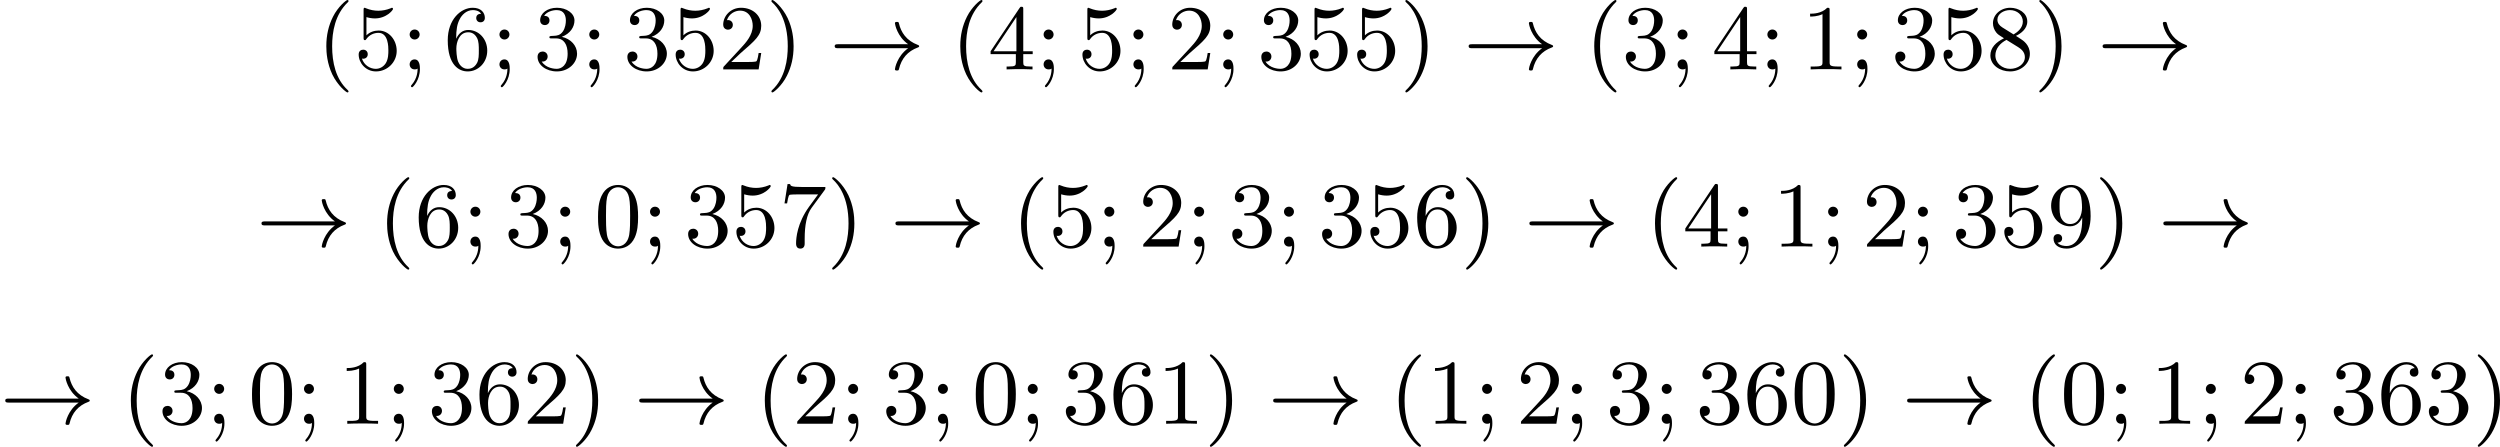 <?xml version='1.0' encoding='UTF-8'?>
<!-- This file was generated by dvisvgm 2.13.3 -->
<svg version='1.1' xmlns='http://www.w3.org/2000/svg' xmlns:xlink='http://www.w3.org/1999/xlink' width='484.544pt' height='86.597pt' viewBox='267.053 563.696 484.544 86.597'>
<defs>
<path id='g0-33' d='M7.63-2.053C6.563-1.291 6.348-.117 6.348-.018C6.348 .108 6.465 .108 6.536 .108C6.644 .108 6.707 .108 6.734-.009C6.976-1.067 7.595-1.766 8.572-2.125C8.626-2.143 8.697-2.17 8.697-2.242C8.697-2.322 8.635-2.349 8.581-2.367C7.451-2.789 6.94-3.587 6.734-4.465C6.707-4.591 6.671-4.6 6.536-4.6C6.456-4.6 6.348-4.6 6.348-4.474C6.348-4.376 6.563-3.192 7.63-2.439H.843C.69-2.439 .511-2.439 .511-2.251C.511-2.053 .681-2.053 .843-2.053H7.63Z'/>
<path id='g3-40' d='M3.058 2.134C3.058 2.089 3.031 2.062 2.977 2C1.82 .941 1.47-.672 1.47-2.242C1.47-3.631 1.739-5.317 3.004-6.519C3.04-6.554 3.058-6.581 3.058-6.626C3.058-6.689 3.013-6.725 2.95-6.725C2.842-6.725 2.035-6.079 1.551-5.102C1.121-4.241 .906-3.318 .906-2.251C.906-1.605 .986-.583 1.479 .475C2.008 1.578 2.842 2.233 2.95 2.233C3.013 2.233 3.058 2.197 3.058 2.134Z'/>
<path id='g3-41' d='M2.672-2.251C2.672-2.986 2.564-3.972 2.098-4.967C1.569-6.07 .735-6.725 .628-6.725C.538-6.725 .52-6.653 .52-6.626C.52-6.581 .538-6.554 .601-6.492C1.121-6.025 2.107-4.806 2.107-2.251C2.107-.968 1.874 .816 .574 2.026C.556 2.053 .52 2.089 .52 2.134C.52 2.161 .538 2.233 .628 2.233C.735 2.233 1.542 1.587 2.026 .61C2.457-.251 2.672-1.175 2.672-2.251Z'/>
<path id='g3-48' d='M4.241-2.869C4.241-3.47 4.214-4.241 3.9-4.914C3.506-5.756 2.824-5.972 2.304-5.972C1.766-5.972 1.085-5.756 .69-4.896C.403-4.277 .359-3.551 .359-2.869C.359-2.286 .377-1.417 .762-.708C1.184 .054 1.883 .197 2.295 .197C2.878 .197 3.542-.054 3.918-.879C4.187-1.479 4.241-2.152 4.241-2.869ZM2.304-.027C2.035-.027 1.39-.152 1.219-1.166C1.13-1.695 1.13-2.466 1.13-2.977C1.13-3.587 1.13-4.295 1.237-4.788C1.417-5.586 1.991-5.747 2.295-5.747C2.636-5.747 3.201-5.568 3.371-4.734C3.47-4.241 3.47-3.542 3.47-2.977C3.47-2.421 3.47-1.668 3.38-1.139C3.192-.117 2.529-.027 2.304-.027Z'/>
<path id='g3-49' d='M2.726-5.73C2.726-5.954 2.717-5.972 2.493-5.972C1.937-5.398 1.112-5.398 .834-5.398V-5.12C1.004-5.12 1.551-5.12 2.035-5.353V-.717C2.035-.386 2.008-.278 1.175-.278H.888V0C1.21-.027 2.008-.027 2.376-.027S3.551-.027 3.873 0V-.278H3.587C2.753-.278 2.726-.386 2.726-.717V-5.73Z'/>
<path id='g3-50' d='M4.142-1.587H3.891C3.873-1.47 3.802-.941 3.685-.798C3.631-.717 3.013-.717 2.833-.717H1.237L2.125-1.56C3.596-2.833 4.142-3.309 4.142-4.223C4.142-5.254 3.291-5.972 2.188-5.972C1.157-5.972 .457-5.156 .457-4.34C.457-3.891 .843-3.847 .924-3.847C1.121-3.847 1.39-3.99 1.39-4.313C1.39-4.582 1.201-4.779 .924-4.779C.879-4.779 .852-4.779 .816-4.77C1.031-5.407 1.605-5.694 2.089-5.694C3.004-5.694 3.318-4.842 3.318-4.223C3.318-3.309 2.627-2.564 2.197-2.098L.556-.323C.457-.224 .457-.206 .457 0H3.891L4.142-1.587Z'/>
<path id='g3-51' d='M2.735-3.156C3.569-3.47 3.963-4.125 3.963-4.743C3.963-5.434 3.201-5.972 2.268-5.972S.637-5.443 .637-4.761C.637-4.465 .834-4.295 1.094-4.295S1.542-4.483 1.542-4.743C1.542-5.057 1.327-5.192 1.022-5.192C1.255-5.568 1.802-5.747 2.242-5.747C2.986-5.747 3.129-5.156 3.129-4.734C3.129-4.465 3.075-4.035 2.851-3.694C2.573-3.291 2.26-3.273 2-3.255C1.775-3.237 1.757-3.237 1.686-3.237C1.605-3.228 1.533-3.219 1.533-3.12C1.533-3.004 1.605-3.004 1.757-3.004H2.179C2.959-3.004 3.3-2.376 3.3-1.524C3.3-.377 2.69-.054 2.233-.054C2.062-.054 1.193-.099 .789-.762C1.112-.717 1.363-.941 1.363-1.246C1.363-1.542 1.139-1.731 .879-1.731C.655-1.731 .386-1.596 .386-1.219C.386-.421 1.219 .197 2.26 .197C3.38 .197 4.214-.61 4.214-1.524C4.214-2.304 3.596-2.968 2.735-3.156Z'/>
<path id='g3-52' d='M.26-1.757V-1.479H2.708V-.708C2.708-.377 2.681-.278 2.008-.278H1.811V0C2.376-.027 3.004-.027 3.067-.027C3.111-.027 3.757-.027 4.322 0V-.278H4.125C3.452-.278 3.425-.377 3.425-.708V-1.479H4.34V-1.757H3.425V-5.828C3.425-6.007 3.425-6.07 3.255-6.07C3.147-6.07 3.138-6.061 3.058-5.936L.26-1.757ZM.547-1.757L2.762-5.075V-1.757H.547Z'/>
<path id='g3-53' d='M.933-3.093C.933-2.932 .933-2.833 1.058-2.833C1.13-2.833 1.157-2.869 1.21-2.95C1.479-3.327 1.91-3.542 2.376-3.542C3.335-3.542 3.335-2.161 3.335-1.838C3.335-1.56 3.335-1.004 3.084-.601C2.842-.224 2.466-.054 2.116-.054C1.587-.054 .986-.386 .771-1.049C.78-1.049 .834-1.031 .897-1.031C1.076-1.031 1.336-1.148 1.336-1.47C1.336-1.748 1.139-1.91 .897-1.91C.708-1.91 .457-1.802 .457-1.444C.457-.628 1.139 .197 2.134 .197C3.219 .197 4.142-.681 4.142-1.793C4.142-2.878 3.371-3.766 2.394-3.766C1.964-3.766 1.524-3.622 1.21-3.3V-5.066C1.479-4.985 1.757-4.94 2.035-4.94C3.138-4.94 3.784-5.738 3.784-5.855C3.784-5.936 3.73-5.972 3.685-5.972C3.667-5.972 3.649-5.972 3.569-5.927C3.147-5.756 2.735-5.685 2.358-5.685C1.973-5.685 1.569-5.756 1.157-5.927C1.067-5.972 1.049-5.972 1.04-5.972C.933-5.972 .933-5.882 .933-5.73V-3.093Z'/>
<path id='g3-54' d='M1.201-2.968C1.201-3.882 1.3-4.394 1.542-4.86C1.722-5.227 2.161-5.747 2.824-5.747C3.004-5.747 3.416-5.712 3.622-5.389C3.291-5.389 3.147-5.218 3.147-4.976C3.147-4.743 3.309-4.564 3.56-4.564S3.981-4.725 3.981-4.994C3.981-5.496 3.622-5.972 2.806-5.972C1.65-5.972 .386-4.833 .386-2.833C.386-.403 1.479 .197 2.322 .197C3.318 .197 4.214-.637 4.214-1.82C4.214-2.959 3.389-3.82 2.376-3.82C1.838-3.82 1.453-3.506 1.201-2.968ZM2.313-.054C1.802-.054 1.506-.475 1.399-.735C1.228-1.139 1.219-1.883 1.219-2.026C1.219-2.627 1.497-3.596 2.358-3.596C2.502-3.596 2.941-3.596 3.228-3.04C3.398-2.699 3.398-2.26 3.398-1.829S3.398-.959 3.228-.628C2.95-.117 2.555-.054 2.313-.054Z'/>
<path id='g3-55' d='M4.394-5.469C4.474-5.568 4.474-5.586 4.474-5.774H2.242C1.112-5.774 1.085-5.891 1.058-6.061H.807L.511-4.187H.762C.798-4.394 .87-4.896 .986-5.003C1.049-5.057 1.757-5.057 1.883-5.057H3.766L2.905-3.882C1.739-2.277 1.632-.816 1.632-.305C1.632-.206 1.632 .197 2.044 .197C2.466 .197 2.466-.197 2.466-.314V-.753C2.466-2.071 2.663-3.111 3.138-3.757L4.394-5.469Z'/>
<path id='g3-56' d='M1.542-4.071C1.273-4.241 1.067-4.483 1.067-4.815C1.067-5.398 1.695-5.747 2.286-5.747C2.977-5.747 3.533-5.263 3.533-4.636S2.995-3.596 2.636-3.389L1.542-4.071ZM2.86-3.246C3.309-3.461 3.963-3.909 3.963-4.636C3.963-5.478 3.12-5.972 2.313-5.972C1.372-5.972 .637-5.299 .637-4.474C.637-4.133 .762-3.811 .977-3.551C1.13-3.38 1.184-3.344 1.704-3.013C.915-2.636 .386-2.089 .386-1.354C.386-.403 1.327 .197 2.295 .197C3.335 .197 4.214-.538 4.214-1.506C4.214-2.376 3.551-2.806 3.327-2.95C3.228-3.022 2.968-3.183 2.86-3.246ZM1.946-2.86L3.075-2.161C3.282-2.026 3.73-1.739 3.73-1.193C3.73-.484 3.013-.054 2.304-.054C1.524-.054 .87-.61 .87-1.354C.87-2 1.318-2.537 1.946-2.86Z'/>
<path id='g3-57' d='M3.398-2.824V-2.627C3.398-.439 2.403-.054 1.892-.054C1.686-.054 1.228-.09 .995-.386H1.031C1.103-.368 1.453-.439 1.453-.798C1.453-1.031 1.291-1.21 1.04-1.21S.619-1.049 .619-.78C.619-.188 1.094 .197 1.901 .197C3.058 .197 4.214-.986 4.214-2.95C4.214-5.38 3.138-5.972 2.331-5.972C1.3-5.972 .386-5.138 .386-3.963C.386-2.824 1.21-1.964 2.224-1.964C2.878-1.964 3.237-2.439 3.398-2.824ZM2.242-2.188C2.098-2.188 1.659-2.188 1.372-2.744C1.201-3.084 1.201-3.524 1.201-3.954S1.201-4.833 1.39-5.174C1.659-5.631 2.008-5.747 2.331-5.747C2.941-5.747 3.183-5.129 3.219-5.039C3.344-4.707 3.38-4.16 3.38-3.775C3.38-3.12 3.084-2.188 2.242-2.188Z'/>
<path id='g3-59' d='M1.757-3.38C1.757-3.649 1.542-3.865 1.273-3.865S.789-3.649 .789-3.38C.789-3.12 1.004-2.896 1.273-2.896S1.757-3.12 1.757-3.38ZM1.56-.081C1.56 .134 1.551 .852 .986 1.497C.915 1.578 .915 1.587 .915 1.623C.915 1.668 .968 1.731 1.031 1.731C1.112 1.731 1.784 1.04 1.784-.036C1.784-.26 1.784-.968 1.264-.968C.986-.968 .789-.753 .789-.484C.789-.242 .959 0 1.273 0C1.453 0 1.506-.036 1.56-.081Z'/>
</defs>
<g id='page20' transform='matrix(2 0 0 2 0 0)'>
<use x='164.244' y='288.573' xlink:href='#g3-40'/>
<use x='167.828' y='288.573' xlink:href='#g3-53'/>
<use x='172.436' y='288.573' xlink:href='#g3-59'/>
<use x='176.531' y='288.573' xlink:href='#g3-54'/>
<use x='181.139' y='288.573' xlink:href='#g3-59'/>
<use x='185.235' y='288.573' xlink:href='#g3-51'/>
<use x='189.843' y='288.573' xlink:href='#g3-59'/>
<use x='193.938' y='288.573' xlink:href='#g3-51'/>
<use x='198.546' y='288.573' xlink:href='#g3-53'/>
<use x='203.154' y='288.573' xlink:href='#g3-50'/>
<use x='207.761' y='288.573' xlink:href='#g3-41'/>
<use x='213.905' y='288.573' xlink:href='#g0-33'/>
<use x='225.68' y='288.573' xlink:href='#g3-40'/>
<use x='229.264' y='288.573' xlink:href='#g3-52'/>
<use x='233.872' y='288.573' xlink:href='#g3-59'/>
<use x='237.967' y='288.573' xlink:href='#g3-53'/>
<use x='242.575' y='288.573' xlink:href='#g3-59'/>
<use x='246.671' y='288.573' xlink:href='#g3-50'/>
<use x='251.278' y='288.573' xlink:href='#g3-59'/>
<use x='255.374' y='288.573' xlink:href='#g3-51'/>
<use x='259.982' y='288.573' xlink:href='#g3-53'/>
<use x='264.589' y='288.573' xlink:href='#g3-53'/>
<use x='269.197' y='288.573' xlink:href='#g3-41'/>
<use x='275.341' y='288.573' xlink:href='#g0-33'/>
<use x='287.116' y='288.573' xlink:href='#g3-40'/>
<use x='290.7' y='288.573' xlink:href='#g3-51'/>
<use x='295.307' y='288.573' xlink:href='#g3-59'/>
<use x='299.403' y='288.573' xlink:href='#g3-52'/>
<use x='304.011' y='288.573' xlink:href='#g3-59'/>
<use x='308.107' y='288.573' xlink:href='#g3-49'/>
<use x='312.714' y='288.573' xlink:href='#g3-59'/>
<use x='316.81' y='288.573' xlink:href='#g3-51'/>
<use x='321.418' y='288.573' xlink:href='#g3-53'/>
<use x='326.025' y='288.573' xlink:href='#g3-56'/>
<use x='330.633' y='288.573' xlink:href='#g3-41'/>
<use x='336.777' y='288.573' xlink:href='#g0-33'/>
<use x='158.357' y='305.744' xlink:href='#g0-33'/>
<use x='170.132' y='305.744' xlink:href='#g3-40'/>
<use x='173.716' y='305.744' xlink:href='#g3-54'/>
<use x='178.323' y='305.744' xlink:href='#g3-59'/>
<use x='182.419' y='305.744' xlink:href='#g3-51'/>
<use x='187.027' y='305.744' xlink:href='#g3-59'/>
<use x='191.122' y='305.744' xlink:href='#g3-48'/>
<use x='195.73' y='305.744' xlink:href='#g3-59'/>
<use x='199.826' y='305.744' xlink:href='#g3-51'/>
<use x='204.434' y='305.744' xlink:href='#g3-53'/>
<use x='209.041' y='305.744' xlink:href='#g3-55'/>
<use x='213.649' y='305.744' xlink:href='#g3-41'/>
<use x='219.792' y='305.744' xlink:href='#g0-33'/>
<use x='231.568' y='305.744' xlink:href='#g3-40'/>
<use x='235.151' y='305.744' xlink:href='#g3-53'/>
<use x='239.759' y='305.744' xlink:href='#g3-59'/>
<use x='243.855' y='305.744' xlink:href='#g3-50'/>
<use x='248.463' y='305.744' xlink:href='#g3-59'/>
<use x='252.558' y='305.744' xlink:href='#g3-51'/>
<use x='257.166' y='305.744' xlink:href='#g3-59'/>
<use x='261.262' y='305.744' xlink:href='#g3-51'/>
<use x='265.869' y='305.744' xlink:href='#g3-53'/>
<use x='270.477' y='305.744' xlink:href='#g3-54'/>
<use x='275.085' y='305.744' xlink:href='#g3-41'/>
<use x='281.228' y='305.744' xlink:href='#g0-33'/>
<use x='293.004' y='305.744' xlink:href='#g3-40'/>
<use x='296.587' y='305.744' xlink:href='#g3-52'/>
<use x='301.195' y='305.744' xlink:href='#g3-59'/>
<use x='305.291' y='305.744' xlink:href='#g3-49'/>
<use x='309.898' y='305.744' xlink:href='#g3-59'/>
<use x='313.994' y='305.744' xlink:href='#g3-50'/>
<use x='318.602' y='305.744' xlink:href='#g3-59'/>
<use x='322.698' y='305.744' xlink:href='#g3-51'/>
<use x='327.305' y='305.744' xlink:href='#g3-53'/>
<use x='331.913' y='305.744' xlink:href='#g3-57'/>
<use x='336.521' y='305.744' xlink:href='#g3-41'/>
<use x='342.664' y='305.744' xlink:href='#g0-33'/>
<use x='133.526' y='322.914' xlink:href='#g0-33'/>
<use x='145.301' y='322.914' xlink:href='#g3-40'/>
<use x='148.885' y='322.914' xlink:href='#g3-51'/>
<use x='153.493' y='322.914' xlink:href='#g3-59'/>
<use x='157.589' y='322.914' xlink:href='#g3-48'/>
<use x='162.196' y='322.914' xlink:href='#g3-59'/>
<use x='166.292' y='322.914' xlink:href='#g3-49'/>
<use x='170.9' y='322.914' xlink:href='#g3-59'/>
<use x='174.995' y='322.914' xlink:href='#g3-51'/>
<use x='179.603' y='322.914' xlink:href='#g3-54'/>
<use x='184.211' y='322.914' xlink:href='#g3-50'/>
<use x='188.819' y='322.914' xlink:href='#g3-41'/>
<use x='194.962' y='322.914' xlink:href='#g0-33'/>
<use x='206.737' y='322.914' xlink:href='#g3-40'/>
<use x='210.321' y='322.914' xlink:href='#g3-50'/>
<use x='214.929' y='322.914' xlink:href='#g3-59'/>
<use x='219.025' y='322.914' xlink:href='#g3-51'/>
<use x='223.632' y='322.914' xlink:href='#g3-59'/>
<use x='227.728' y='322.914' xlink:href='#g3-48'/>
<use x='232.336' y='322.914' xlink:href='#g3-59'/>
<use x='236.431' y='322.914' xlink:href='#g3-51'/>
<use x='241.039' y='322.914' xlink:href='#g3-54'/>
<use x='245.647' y='322.914' xlink:href='#g3-49'/>
<use x='250.254' y='322.914' xlink:href='#g3-41'/>
<use x='256.398' y='322.914' xlink:href='#g0-33'/>
<use x='268.173' y='322.914' xlink:href='#g3-40'/>
<use x='271.757' y='322.914' xlink:href='#g3-49'/>
<use x='276.365' y='322.914' xlink:href='#g3-59'/>
<use x='280.46' y='322.914' xlink:href='#g3-50'/>
<use x='285.068' y='322.914' xlink:href='#g3-59'/>
<use x='289.164' y='322.914' xlink:href='#g3-51'/>
<use x='293.772' y='322.914' xlink:href='#g3-59'/>
<use x='297.867' y='322.914' xlink:href='#g3-51'/>
<use x='302.475' y='322.914' xlink:href='#g3-54'/>
<use x='307.083' y='322.914' xlink:href='#g3-48'/>
<use x='311.69' y='322.914' xlink:href='#g3-41'/>
<use x='317.834' y='322.914' xlink:href='#g0-33'/>
<use x='329.609' y='322.914' xlink:href='#g3-40'/>
<use x='333.193' y='322.914' xlink:href='#g3-48'/>
<use x='337.801' y='322.914' xlink:href='#g3-59'/>
<use x='341.896' y='322.914' xlink:href='#g3-49'/>
<use x='346.504' y='322.914' xlink:href='#g3-59'/>
<use x='350.6' y='322.914' xlink:href='#g3-50'/>
<use x='355.207' y='322.914' xlink:href='#g3-59'/>
<use x='359.303' y='322.914' xlink:href='#g3-51'/>
<use x='363.911' y='322.914' xlink:href='#g3-54'/>
<use x='368.519' y='322.914' xlink:href='#g3-51'/>
<use x='373.126' y='322.914' xlink:href='#g3-41'/>
</g>
</svg>